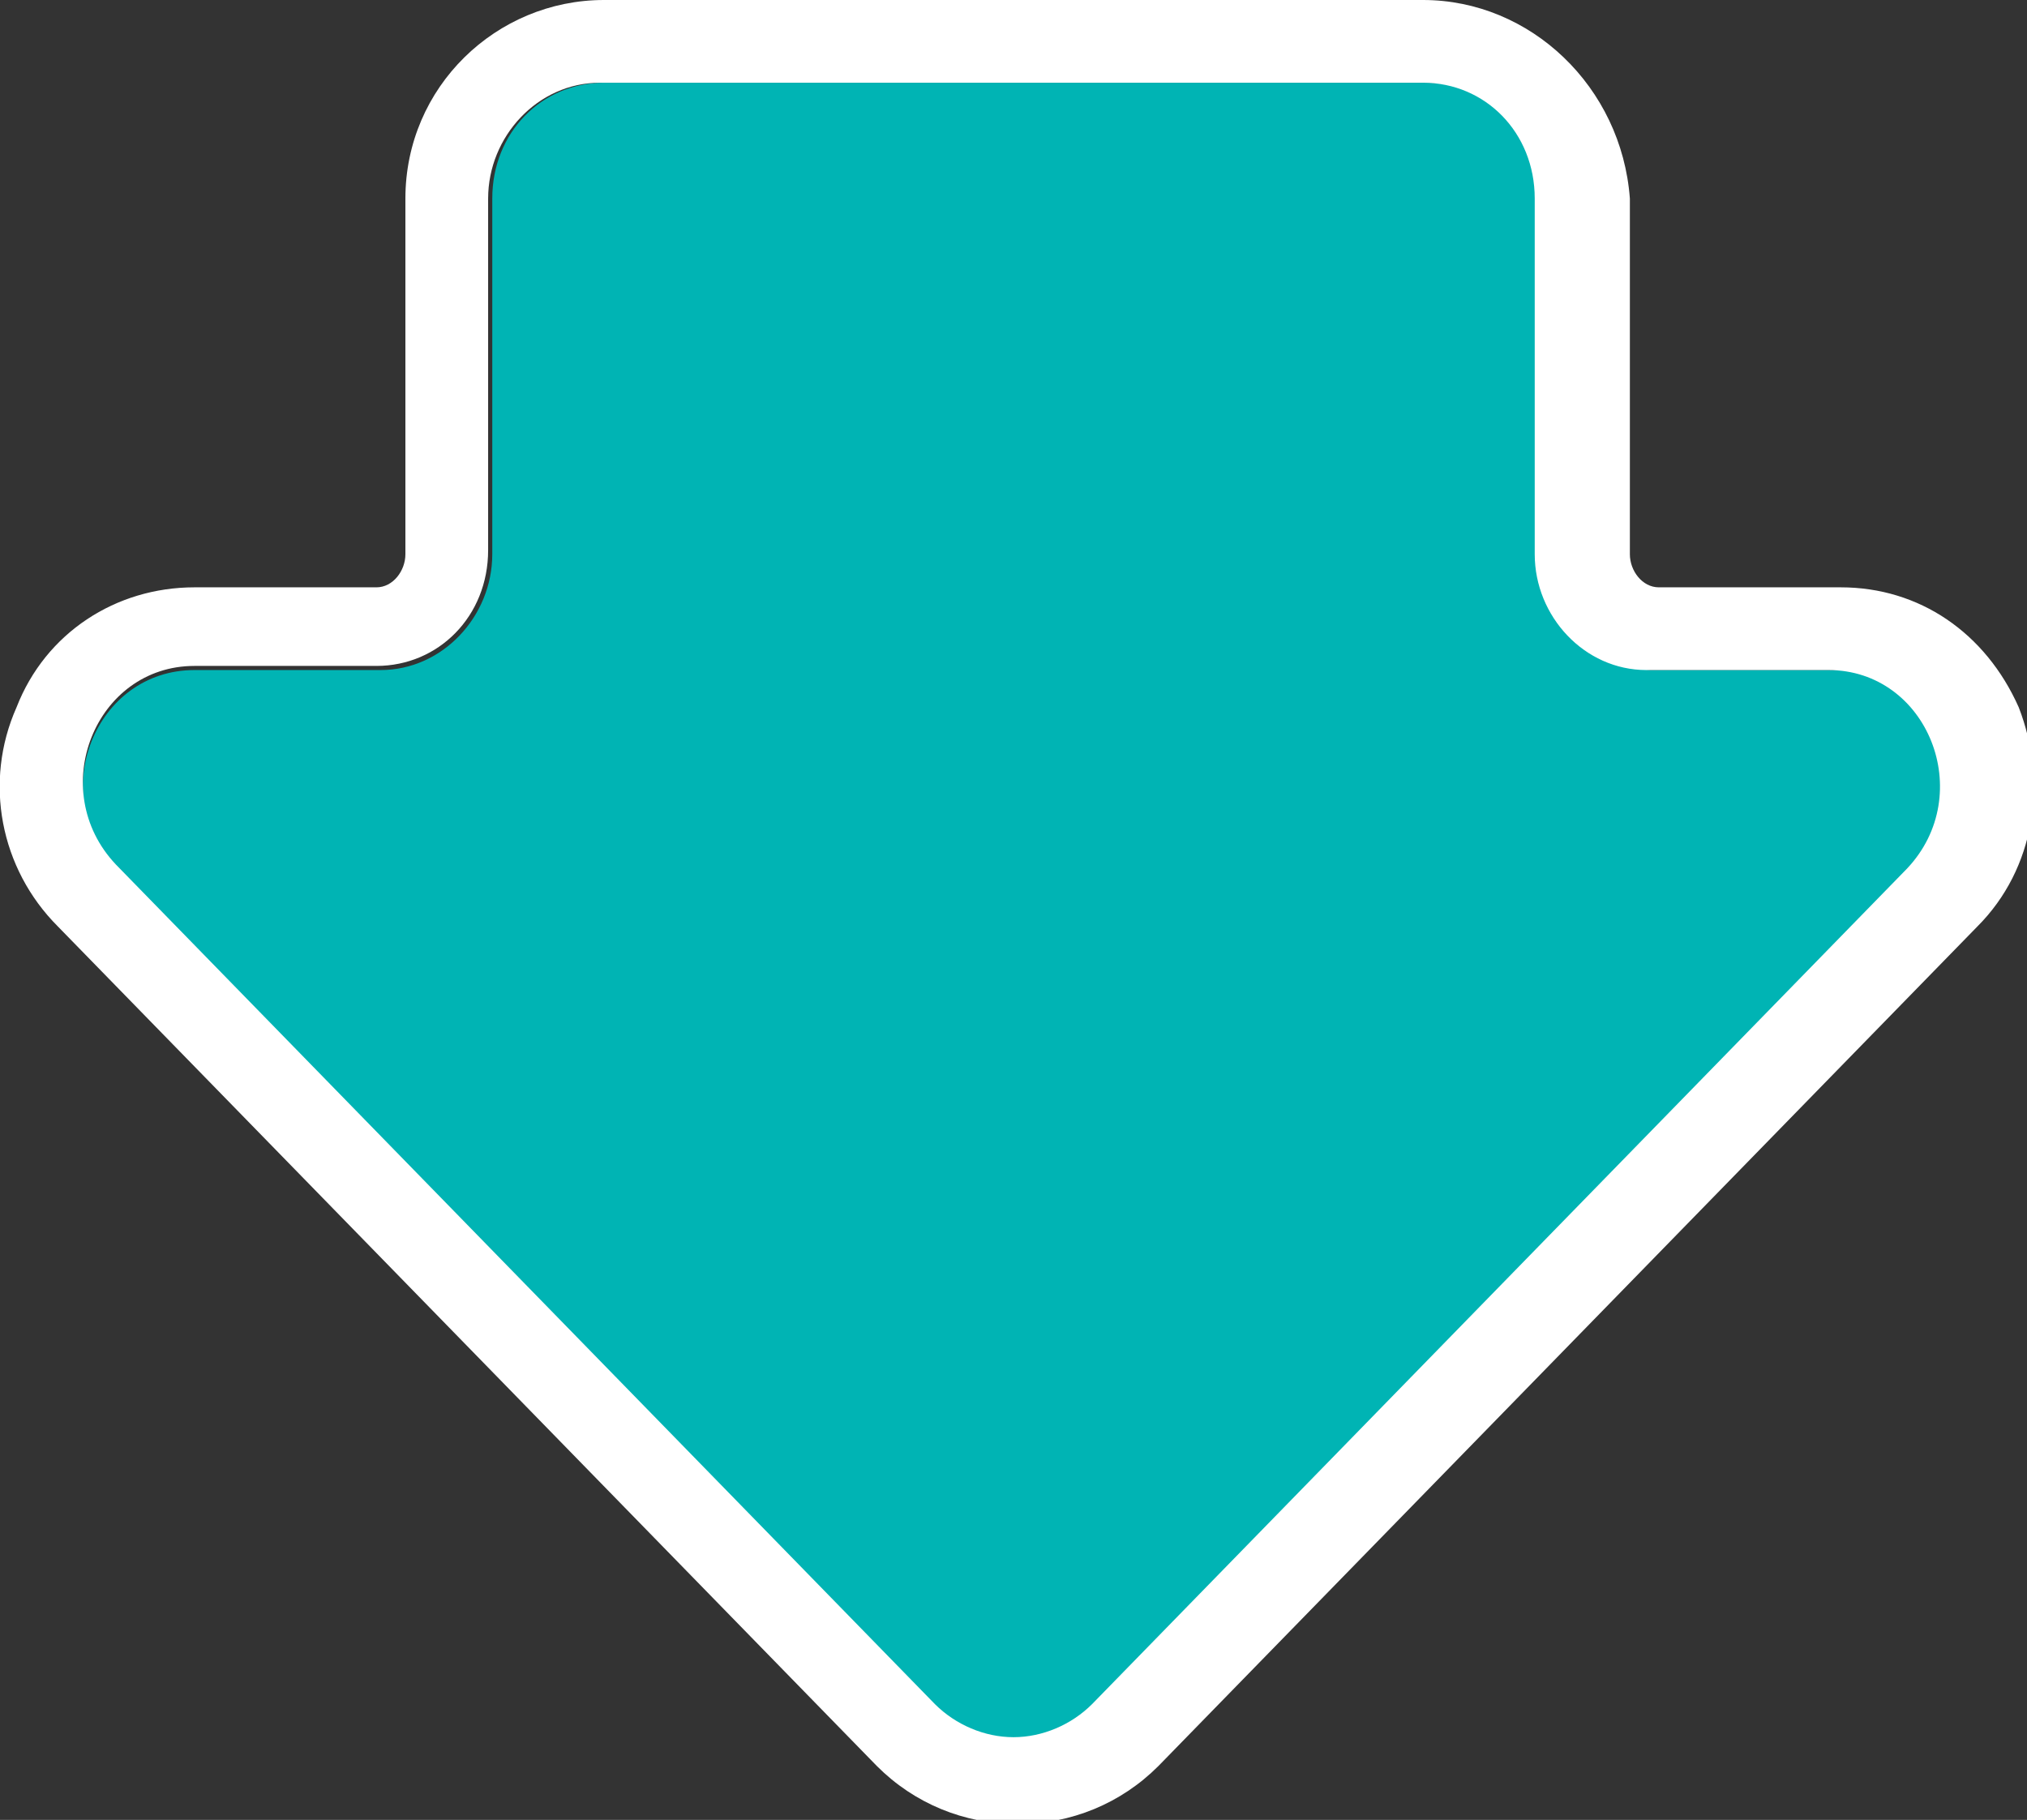 <?xml version="1.0" encoding="utf-8"?>
<!-- Generator: Adobe Illustrator 28.2.0, SVG Export Plug-In . SVG Version: 6.00 Build 0)  -->
<svg version="1.1" id="レイヤー_1" xmlns="http://www.w3.org/2000/svg" xmlns:xlink="http://www.w3.org/1999/xlink" x="0px"
	 y="0px" viewBox="0 0 49 44" style="enable-background:new 0 0 49 44;" xml:space="preserve">
<rect x="0" y="0" width="49" height="44" fill="#333333" stroke="none"/>
<style type="text/css">
	.st0{fill:#00B4B4;}
	.st1{fill:#FFFFFF;}
</style>
<g>
	<path class="st0" d="M37.2,13.4V4.8c0-1.5-1.2-2.8-2.7-2.8H14.6c-1.5,0-2.7,1.2-2.7,2.8v8.6c0,1.5-1.2,2.8-2.7,2.8H4.7
		c-2.4,0-3.6,3-1.9,4.8l19.8,20.3c1.1,1.1,2.8,1.1,3.8,0l19.8-20.3c1.7-1.8,0.5-4.8-1.9-4.8h-4.4C38.4,16.1,37.2,14.9,37.2,13.4z"/>
	<path class="st1" d="M34.4,2c1.5,0,2.7,1.2,2.7,2.8v8.6c0,1.5,1.2,2.8,2.7,2.8h4.4c2.4,0,3.6,3,1.9,4.8L26.4,41.2
		c-0.5,0.5-1.2,0.8-1.9,0.8s-1.4-0.3-1.9-0.8L2.8,20.9c-1.7-1.8-0.5-4.8,1.9-4.8h4.4c1.5,0,2.7-1.2,2.7-2.8V4.8
		c0-1.5,1.2-2.8,2.7-2.8H34.4 M34.4,0H14.6C12,0,9.8,2.1,9.8,4.8v8.6c0,0.4-0.3,0.8-0.7,0.8H4.7c-1.9,0-3.6,1.1-4.3,2.9
		c-0.8,1.8-0.4,3.9,1,5.3l19.8,20.3c0.9,0.9,2.1,1.4,3.4,1.4s2.5-0.5,3.4-1.4l19.8-20.3c1.4-1.4,1.7-3.5,1-5.3
		c-0.8-1.8-2.4-2.9-4.3-2.9h-4.4c-0.4,0-0.7-0.4-0.7-0.8V4.8C39.2,2.1,37,0,34.4,0L34.4,0z"/>
</g>
</svg>
